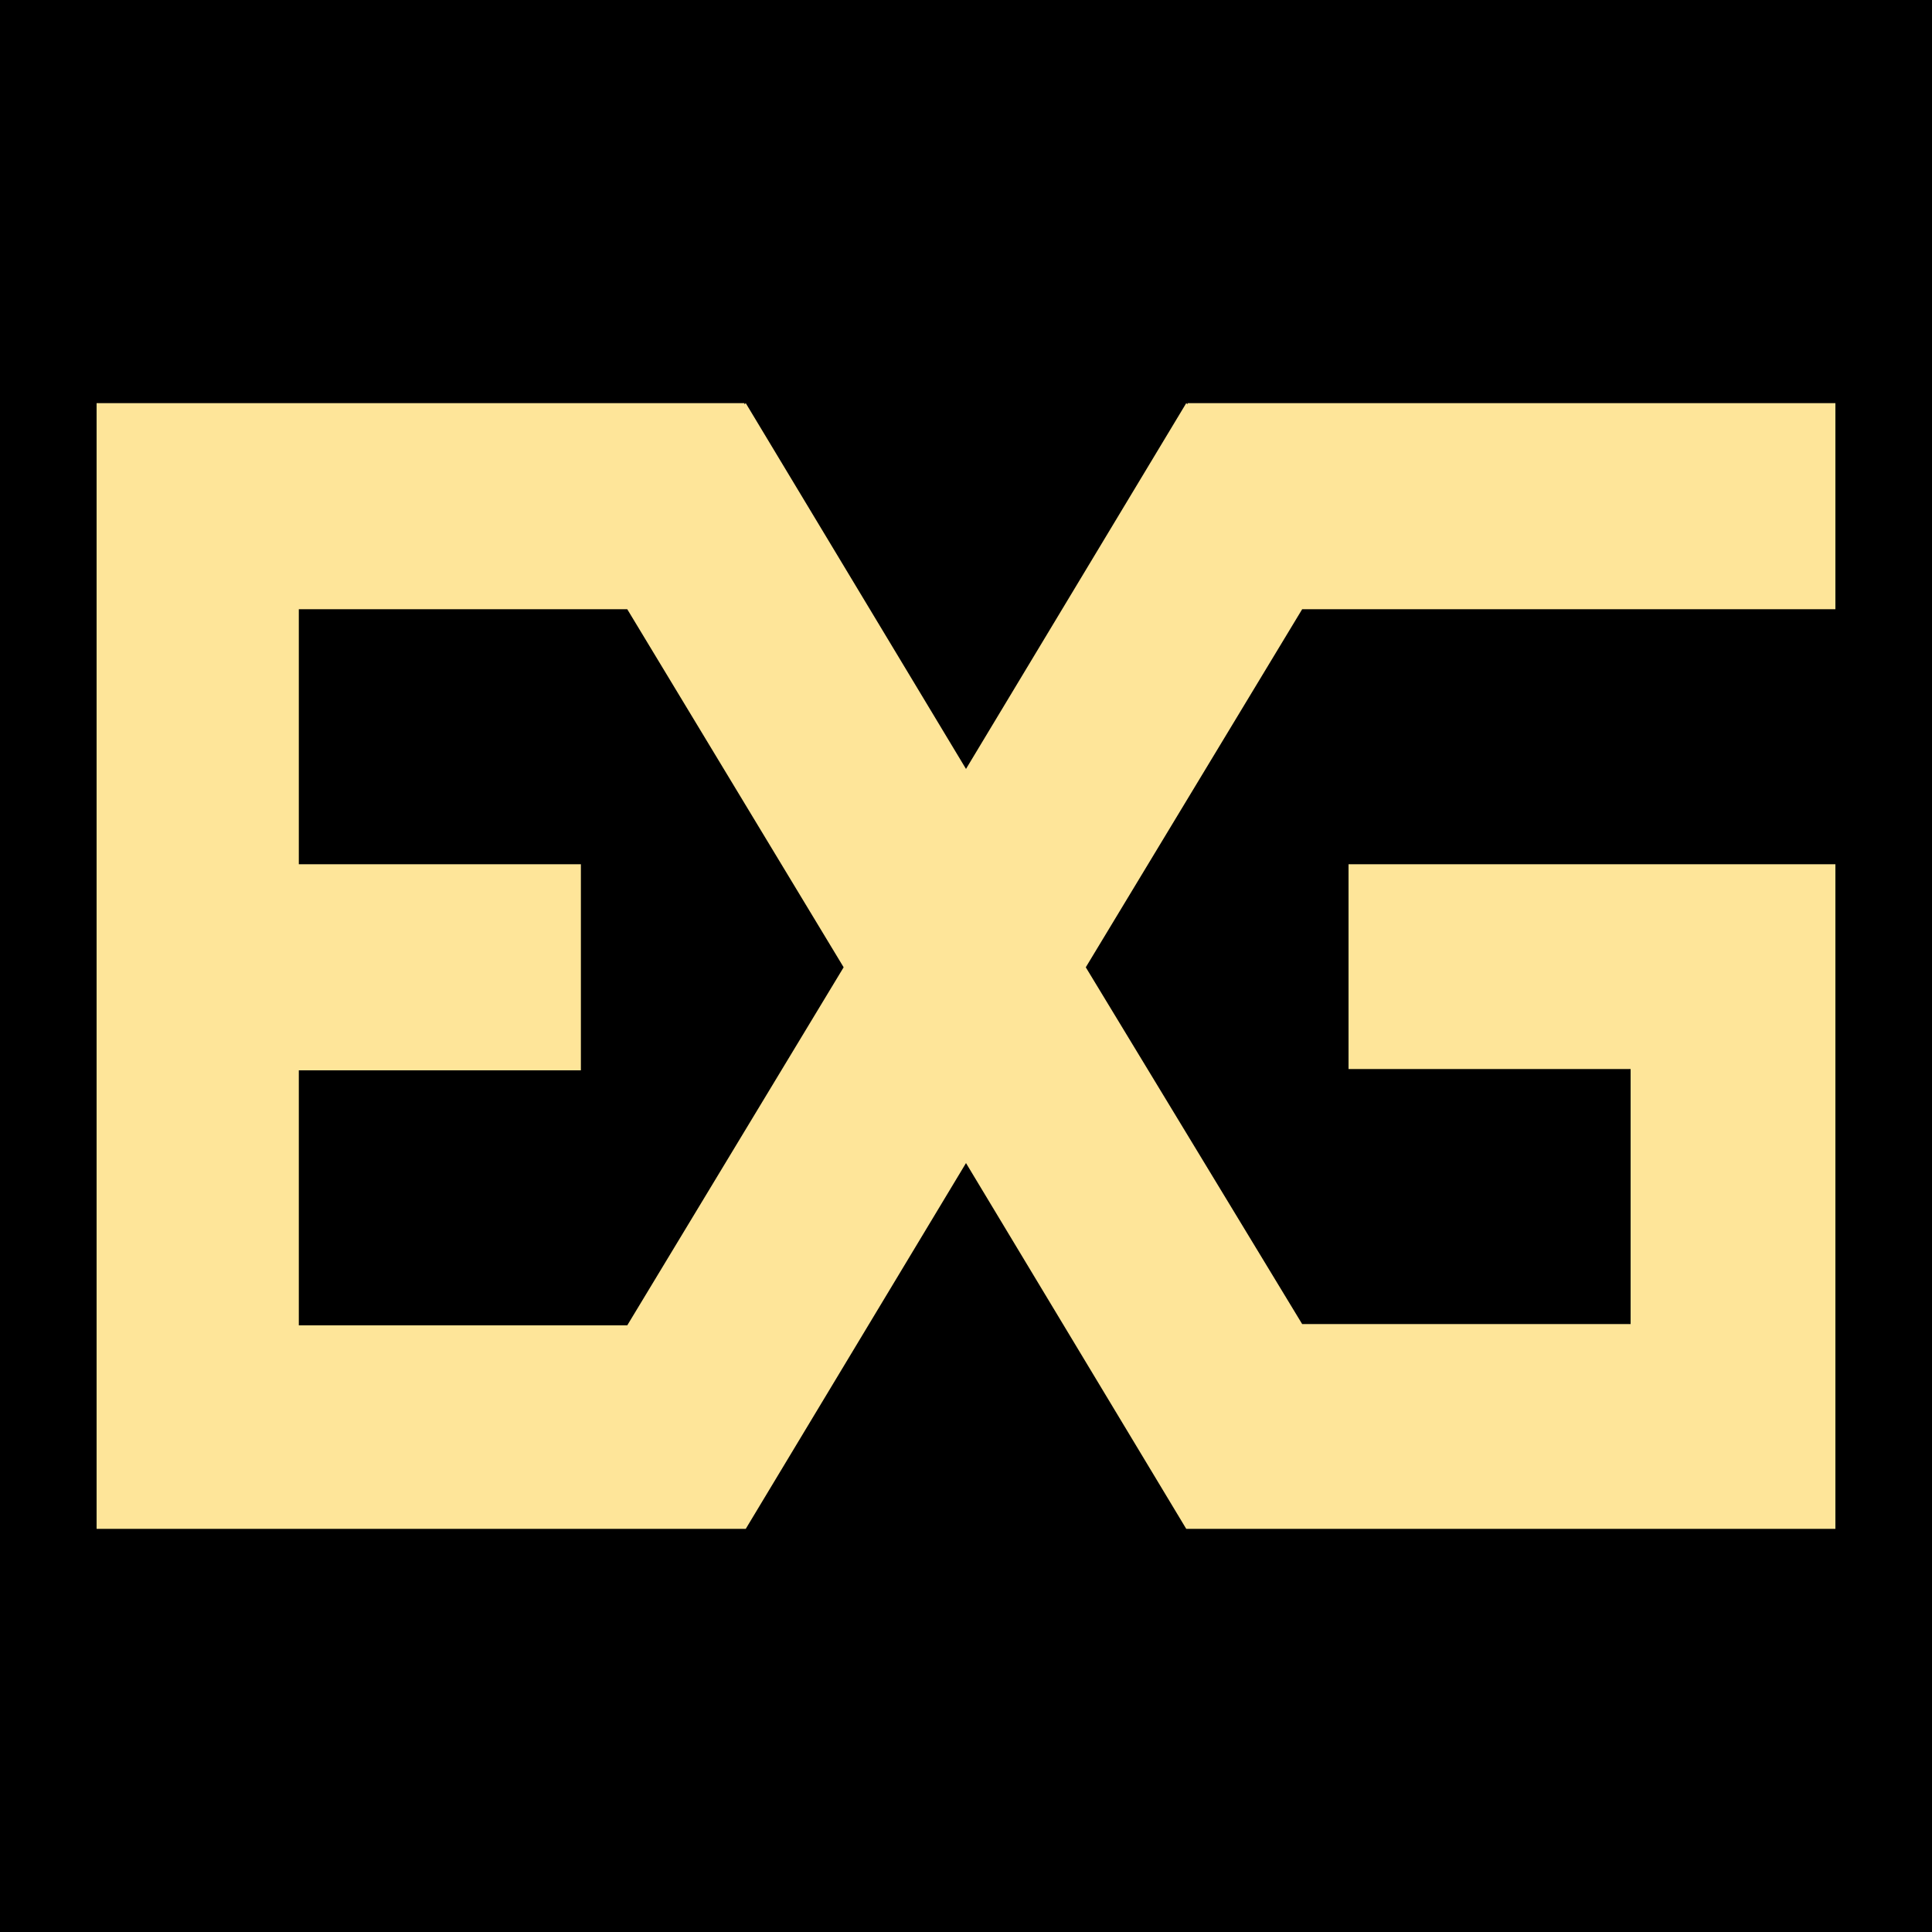 <?xml version="1.0" encoding="utf-8"?>
<svg version="1.1" id="_x31_" xmlns="http://www.w3.org/2000/svg" xmlns:xlink="http://www.w3.org/1999/xlink" x="0px" y="0px"
	 viewBox="0 0 150 150" style="enable-background:new 0 0 150 150;" xml:space="preserve">
<style type="text/css">
	.st0{fill-rule:evenodd;clip-rule:evenodd;}
	.st1{fill-rule:evenodd;clip-rule:evenodd;fill:#FEE599;}
</style>
<path class="st0" d="M152.5-2.6H92.7v0.1l-0.2-0.1H57.5l-0.2,0.1v-0.1H-2.5v0.3v27.8v35.2V89v35.1v28.3h16.3h43.6l0,0l0,0h35.1l0,0
	l0,0h43.6h16.3v-28.3v-35C152.5,4.5,152.5,80.7,152.5-2.6L152.5-2.6z"/>
<path class="st1" d="M84.3,75.1l16.8-27.8h41.4v-16H92.2v0.1l-0.1-0.1L75,59.7L57.9,31.3l-0.1,0.1v-0.1H7.5v0.2v15.7v19.9V83v19.8
	v15.9h15.9h34.5l0,0l0,0L75,90.3l17.1,28.4l0,0l0,0h34.5h15.9v-15.9V83.1v-16h-15.9h-21.9V83h21.9v19.8h-25.5L84.3,75.1L84.3,75.1z
	 M23.2,83.1h21.9v-16H23.2V47.3h25.5l16.8,27.8l-16.8,27.8H23.2V83.1z"/>
</svg>
